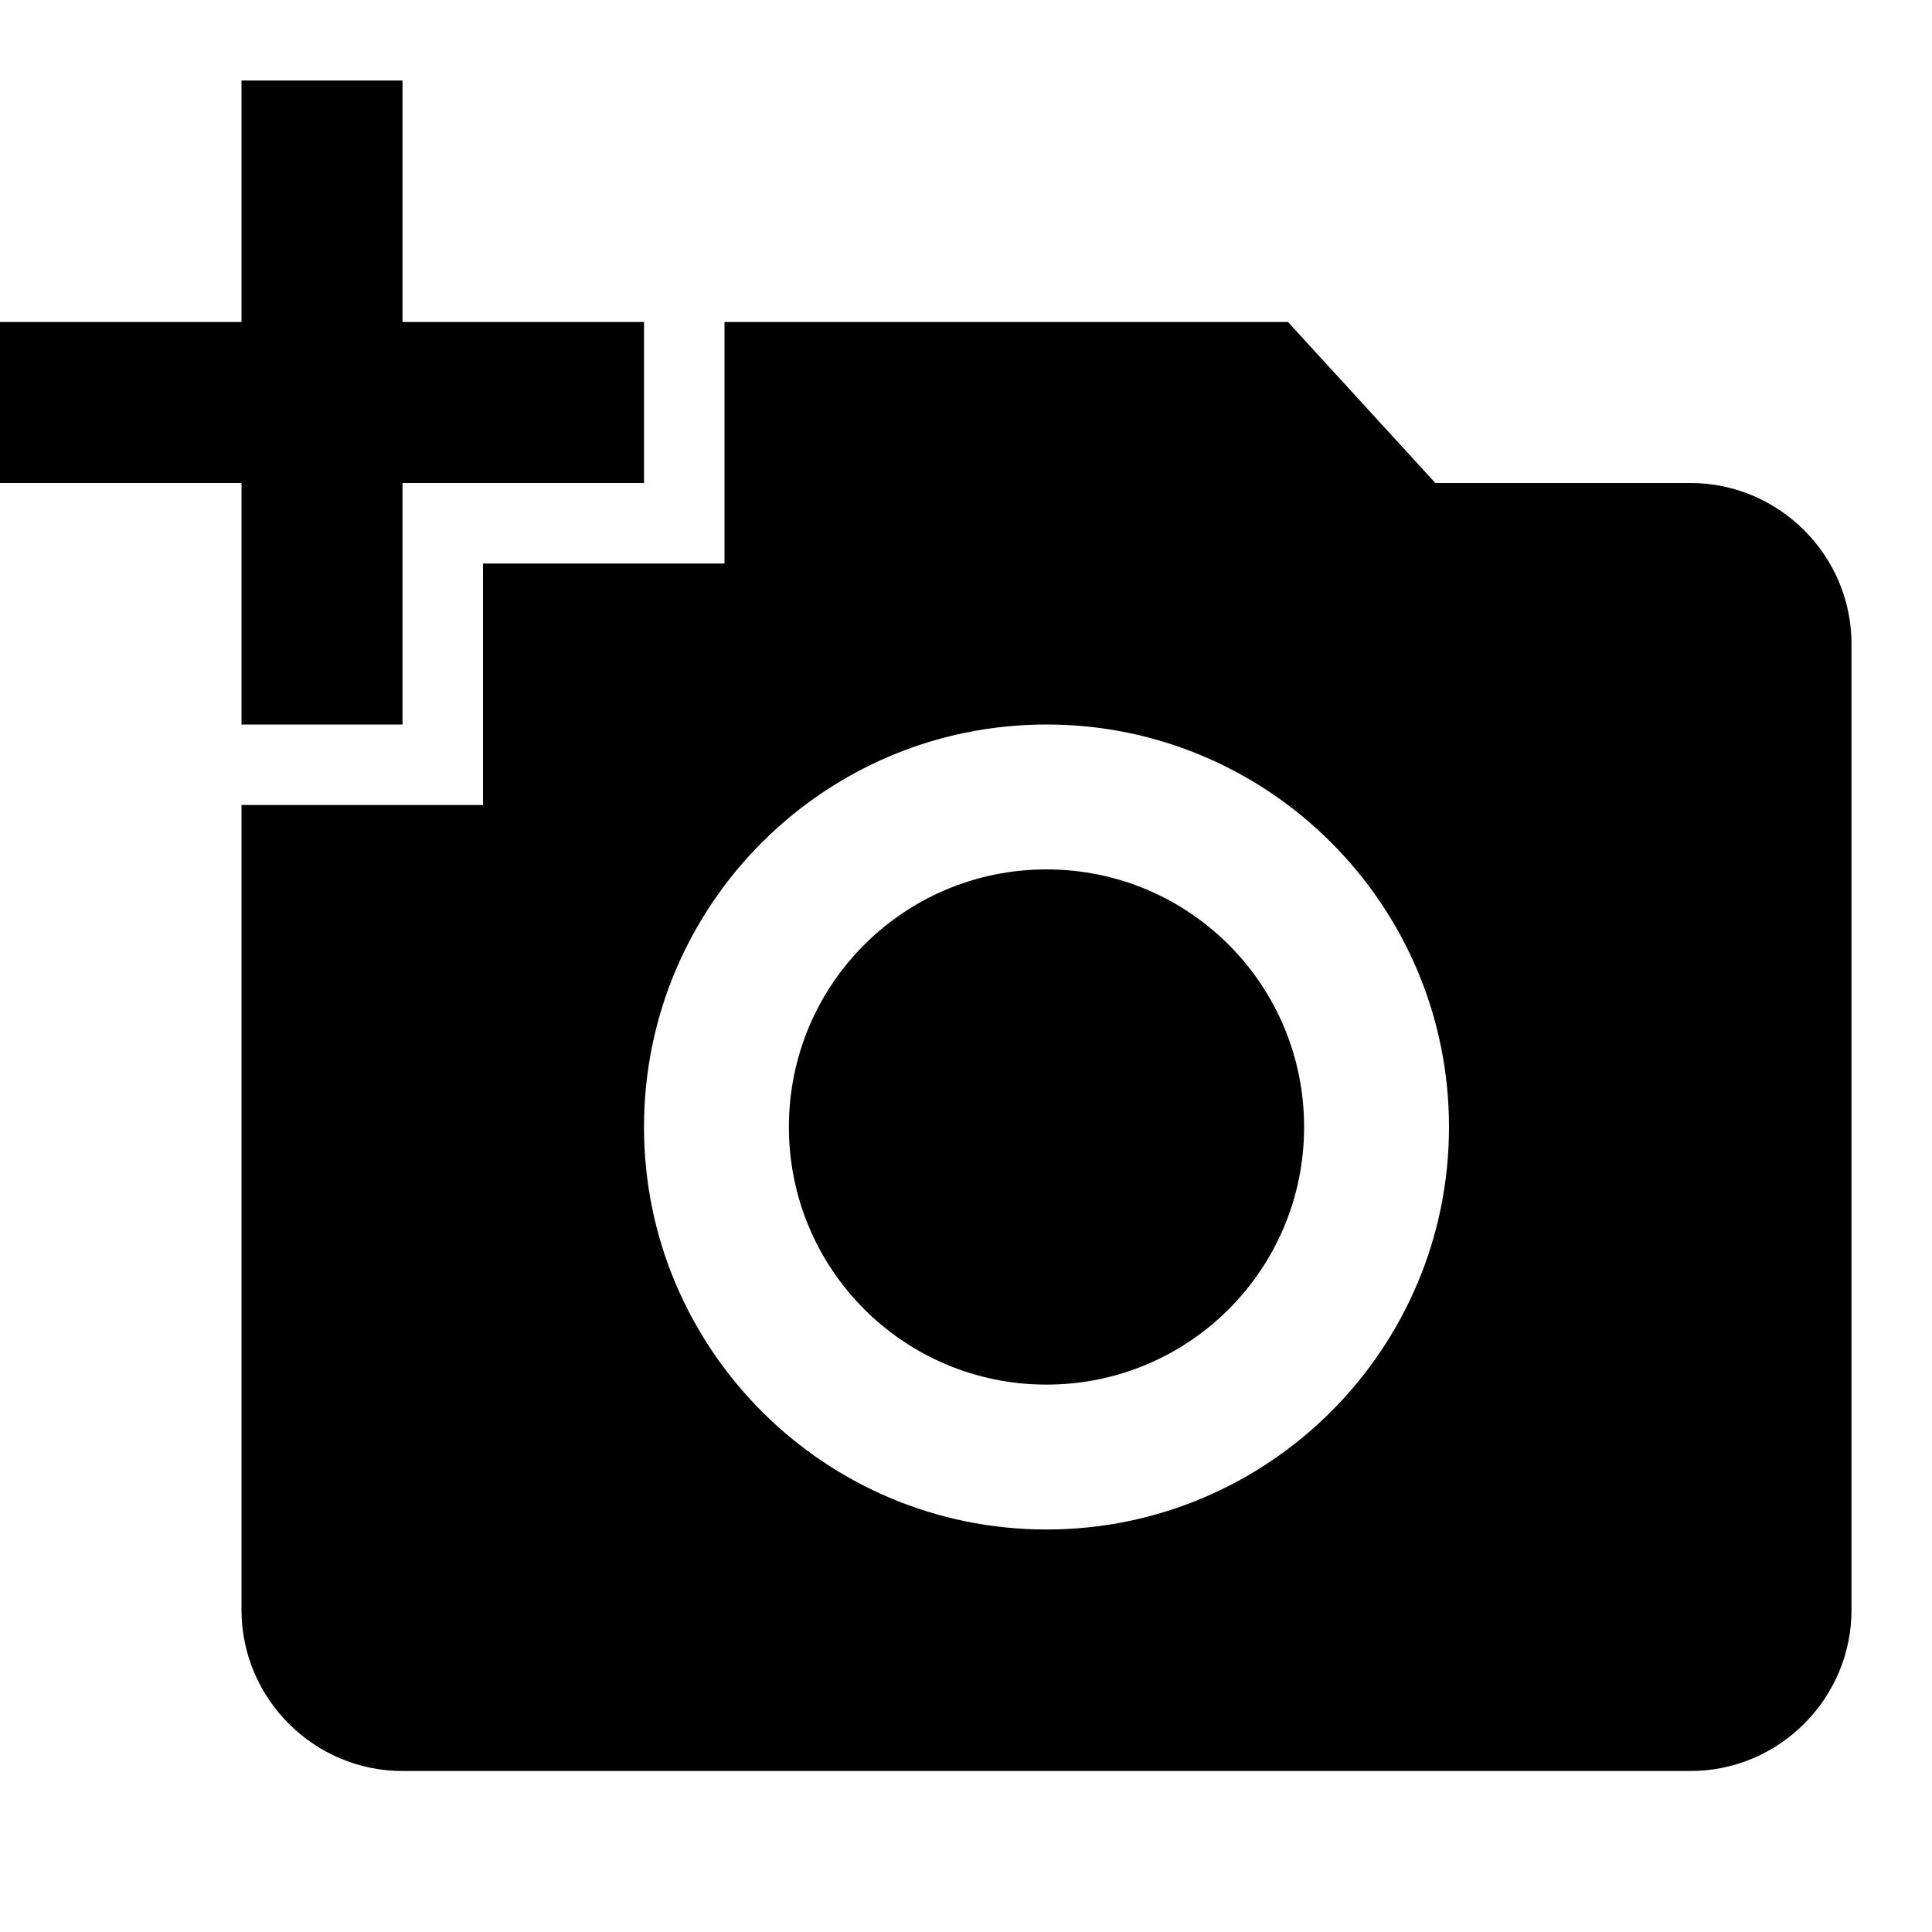 <svg width="30" height="30" viewBox="0 0 30 30" fill="none" xmlns="http://www.w3.org/2000/svg">
<path d="M3.75 5V1.25H6.25V5H10V7.5H6.25V11.25H3.75V7.5H0V5H3.75ZM7.5 12.5V8.75H11.25V5H20L22.288 7.5H26.25C27.625 7.5 28.75 8.625 28.75 10V25C28.75 26.375 27.625 27.5 26.25 27.5H6.25C4.875 27.5 3.75 26.375 3.75 25V12.5H7.5ZM16.25 23.75C19.7 23.75 22.5 20.95 22.5 17.5C22.5 14.05 19.7 11.25 16.25 11.25C12.8 11.25 10 14.05 10 17.5C10 20.95 12.8 23.75 16.25 23.75ZM12.25 17.5C12.25 19.712 14.037 21.5 16.25 21.5C18.462 21.5 20.25 19.712 20.25 17.5C20.25 15.287 18.462 13.5 16.25 13.5C14.037 13.5 12.25 15.287 12.25 17.5Z" fill="currentColor"/>
</svg>
